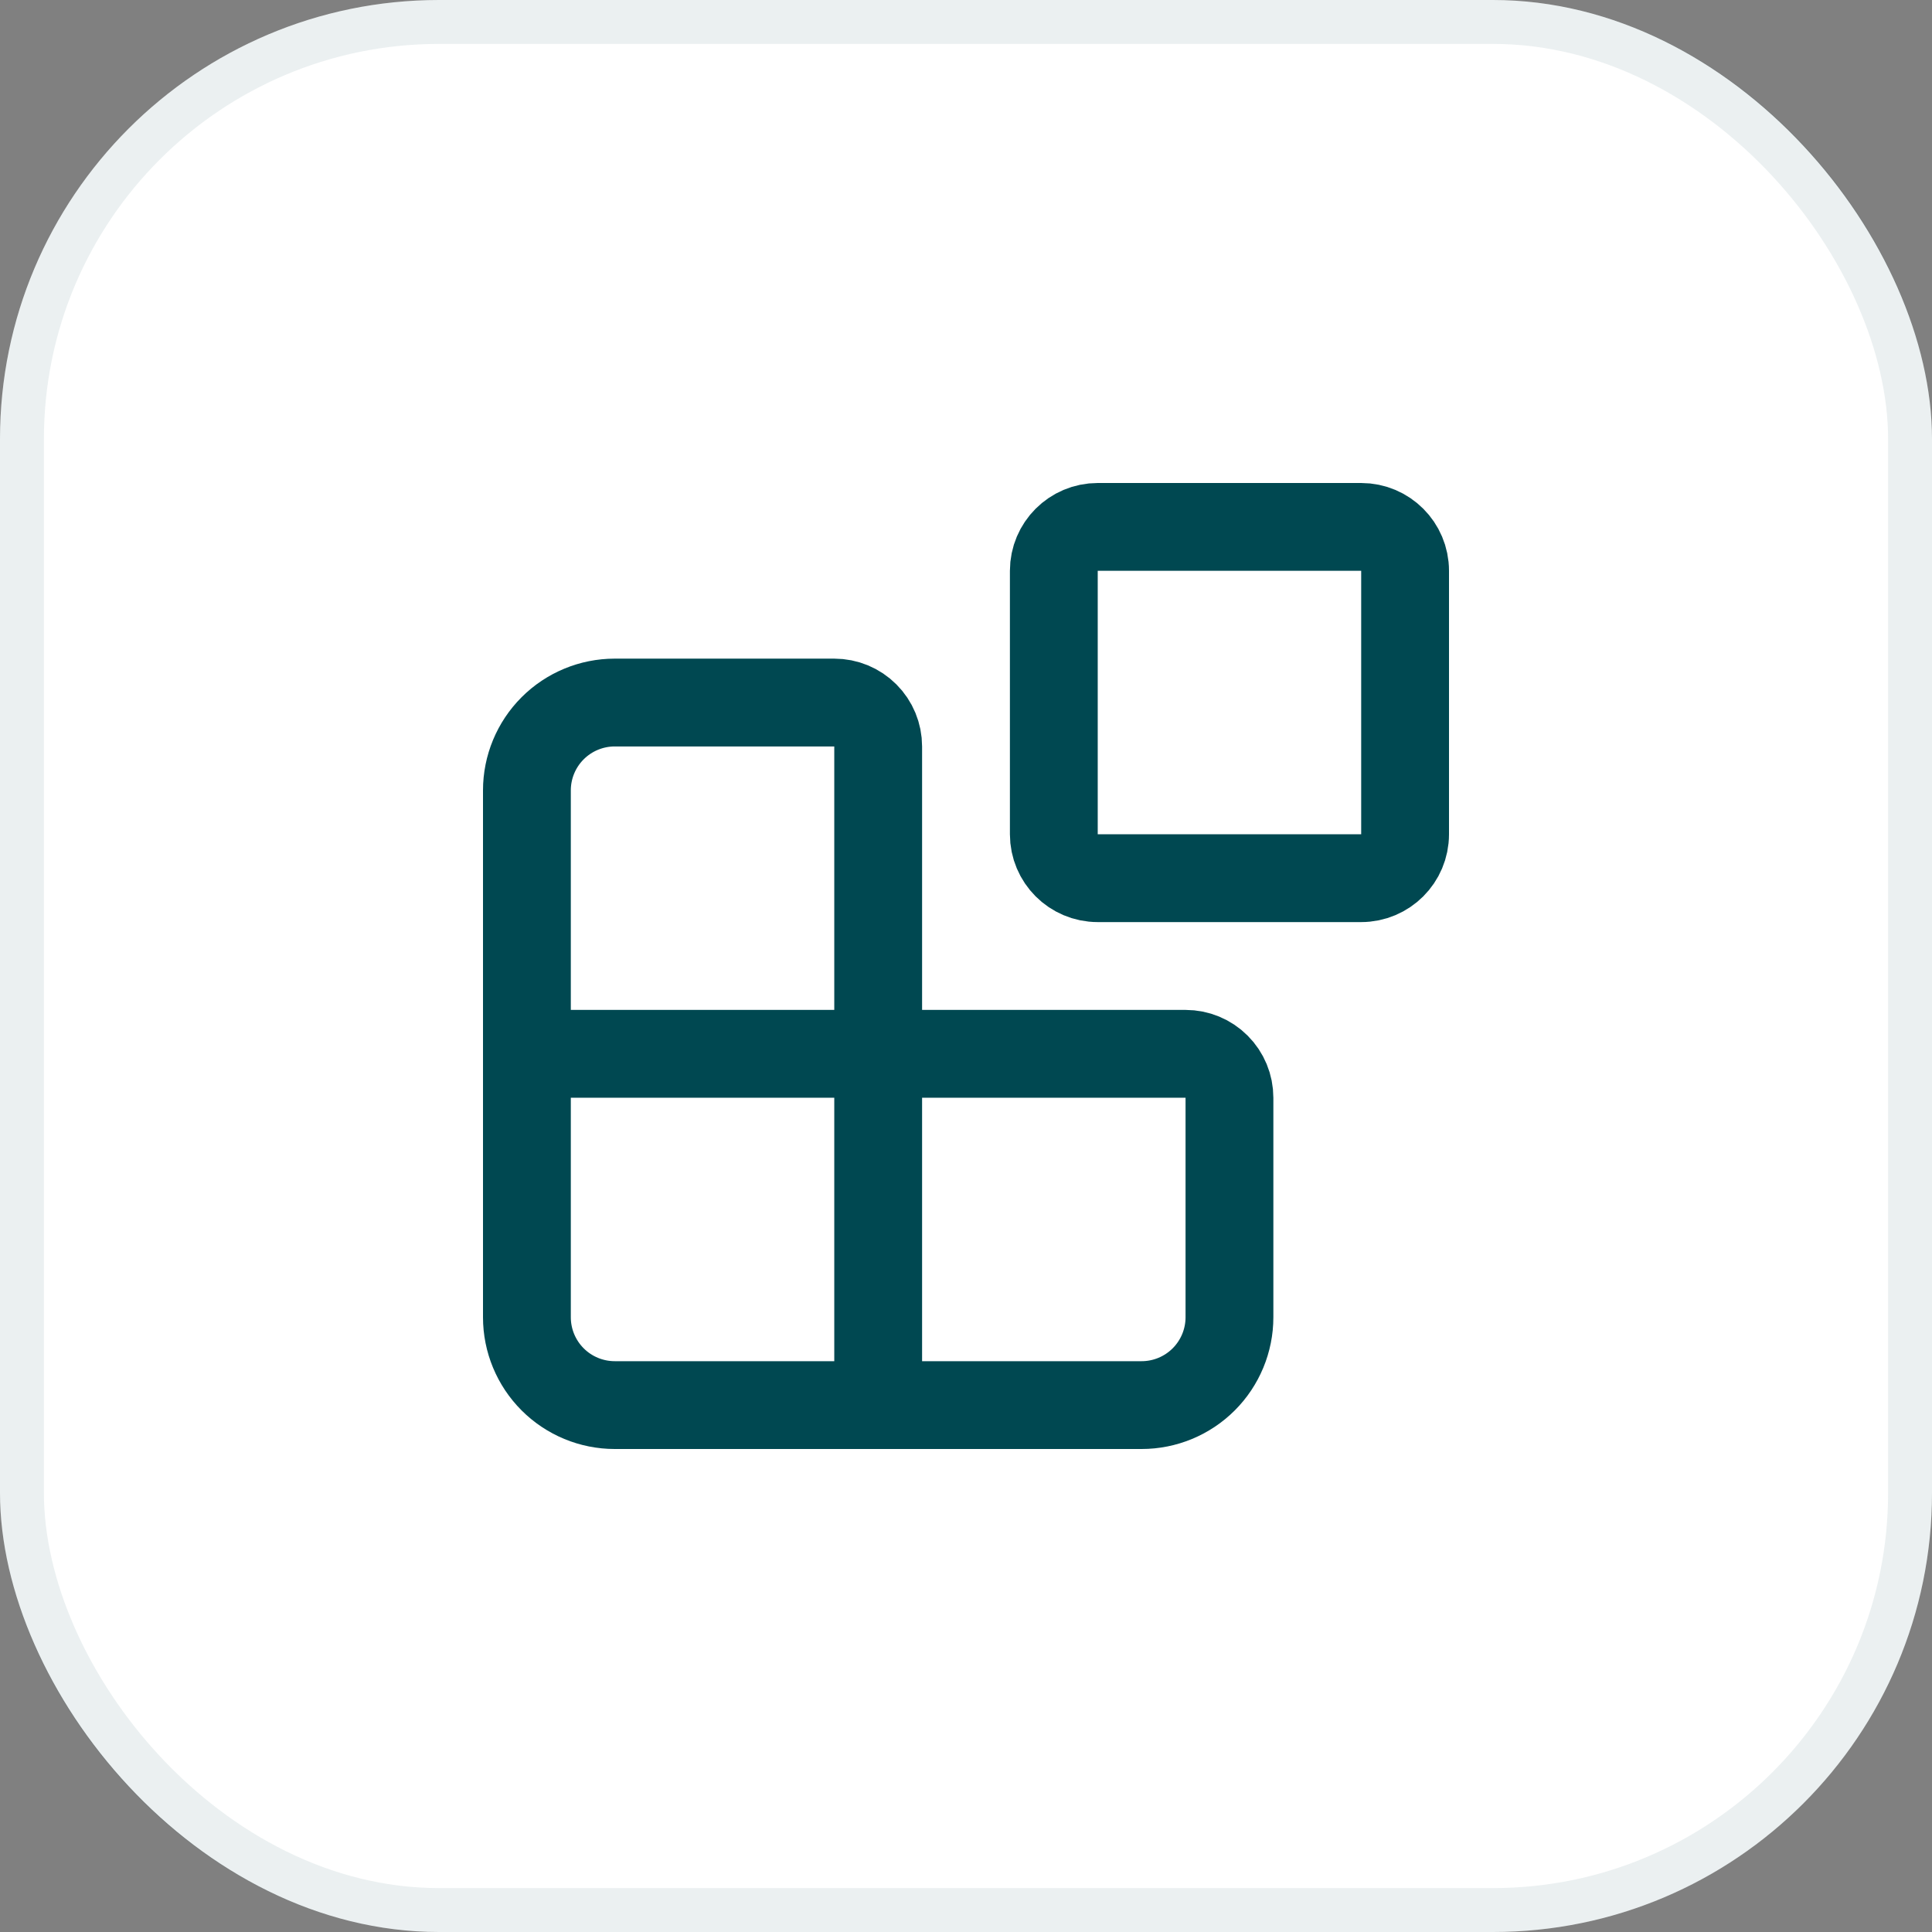 <svg width="44" height="44" viewBox="0 0 44 44" fill="none" xmlns="http://www.w3.org/2000/svg">
<rect x="0" y="0" width="44" height="44" fill="#808080" stroke="none"/>
<rect width="44" height="44" rx="10" fill="white"/>
<rect x="0.5" y="0.5" width="43" height="43" rx="9.5" stroke="#004851" stroke-opacity="0.08"/>
<path d="M20 32V17C20 16.735 19.895 16.48 19.707 16.293C19.52 16.105 19.265 16 19 16H14C13.47 16 12.961 16.211 12.586 16.586C12.211 16.961 12 17.47 12 18V30C12 30.53 12.211 31.039 12.586 31.414C12.961 31.789 13.47 32 14 32H26C26.53 32 27.039 31.789 27.414 31.414C27.789 31.039 28 30.53 28 30V25C28 24.735 27.895 24.48 27.707 24.293C27.52 24.105 27.265 24 27 24H12M25 12H31C31.552 12 32 12.448 32 13V19C32 19.552 31.552 20 31 20H25C24.448 20 24 19.552 24 19V13C24 12.448 24.448 12 25 12Z" stroke="#004851" stroke-width="2" stroke-linejoin="round"/>
</svg>
